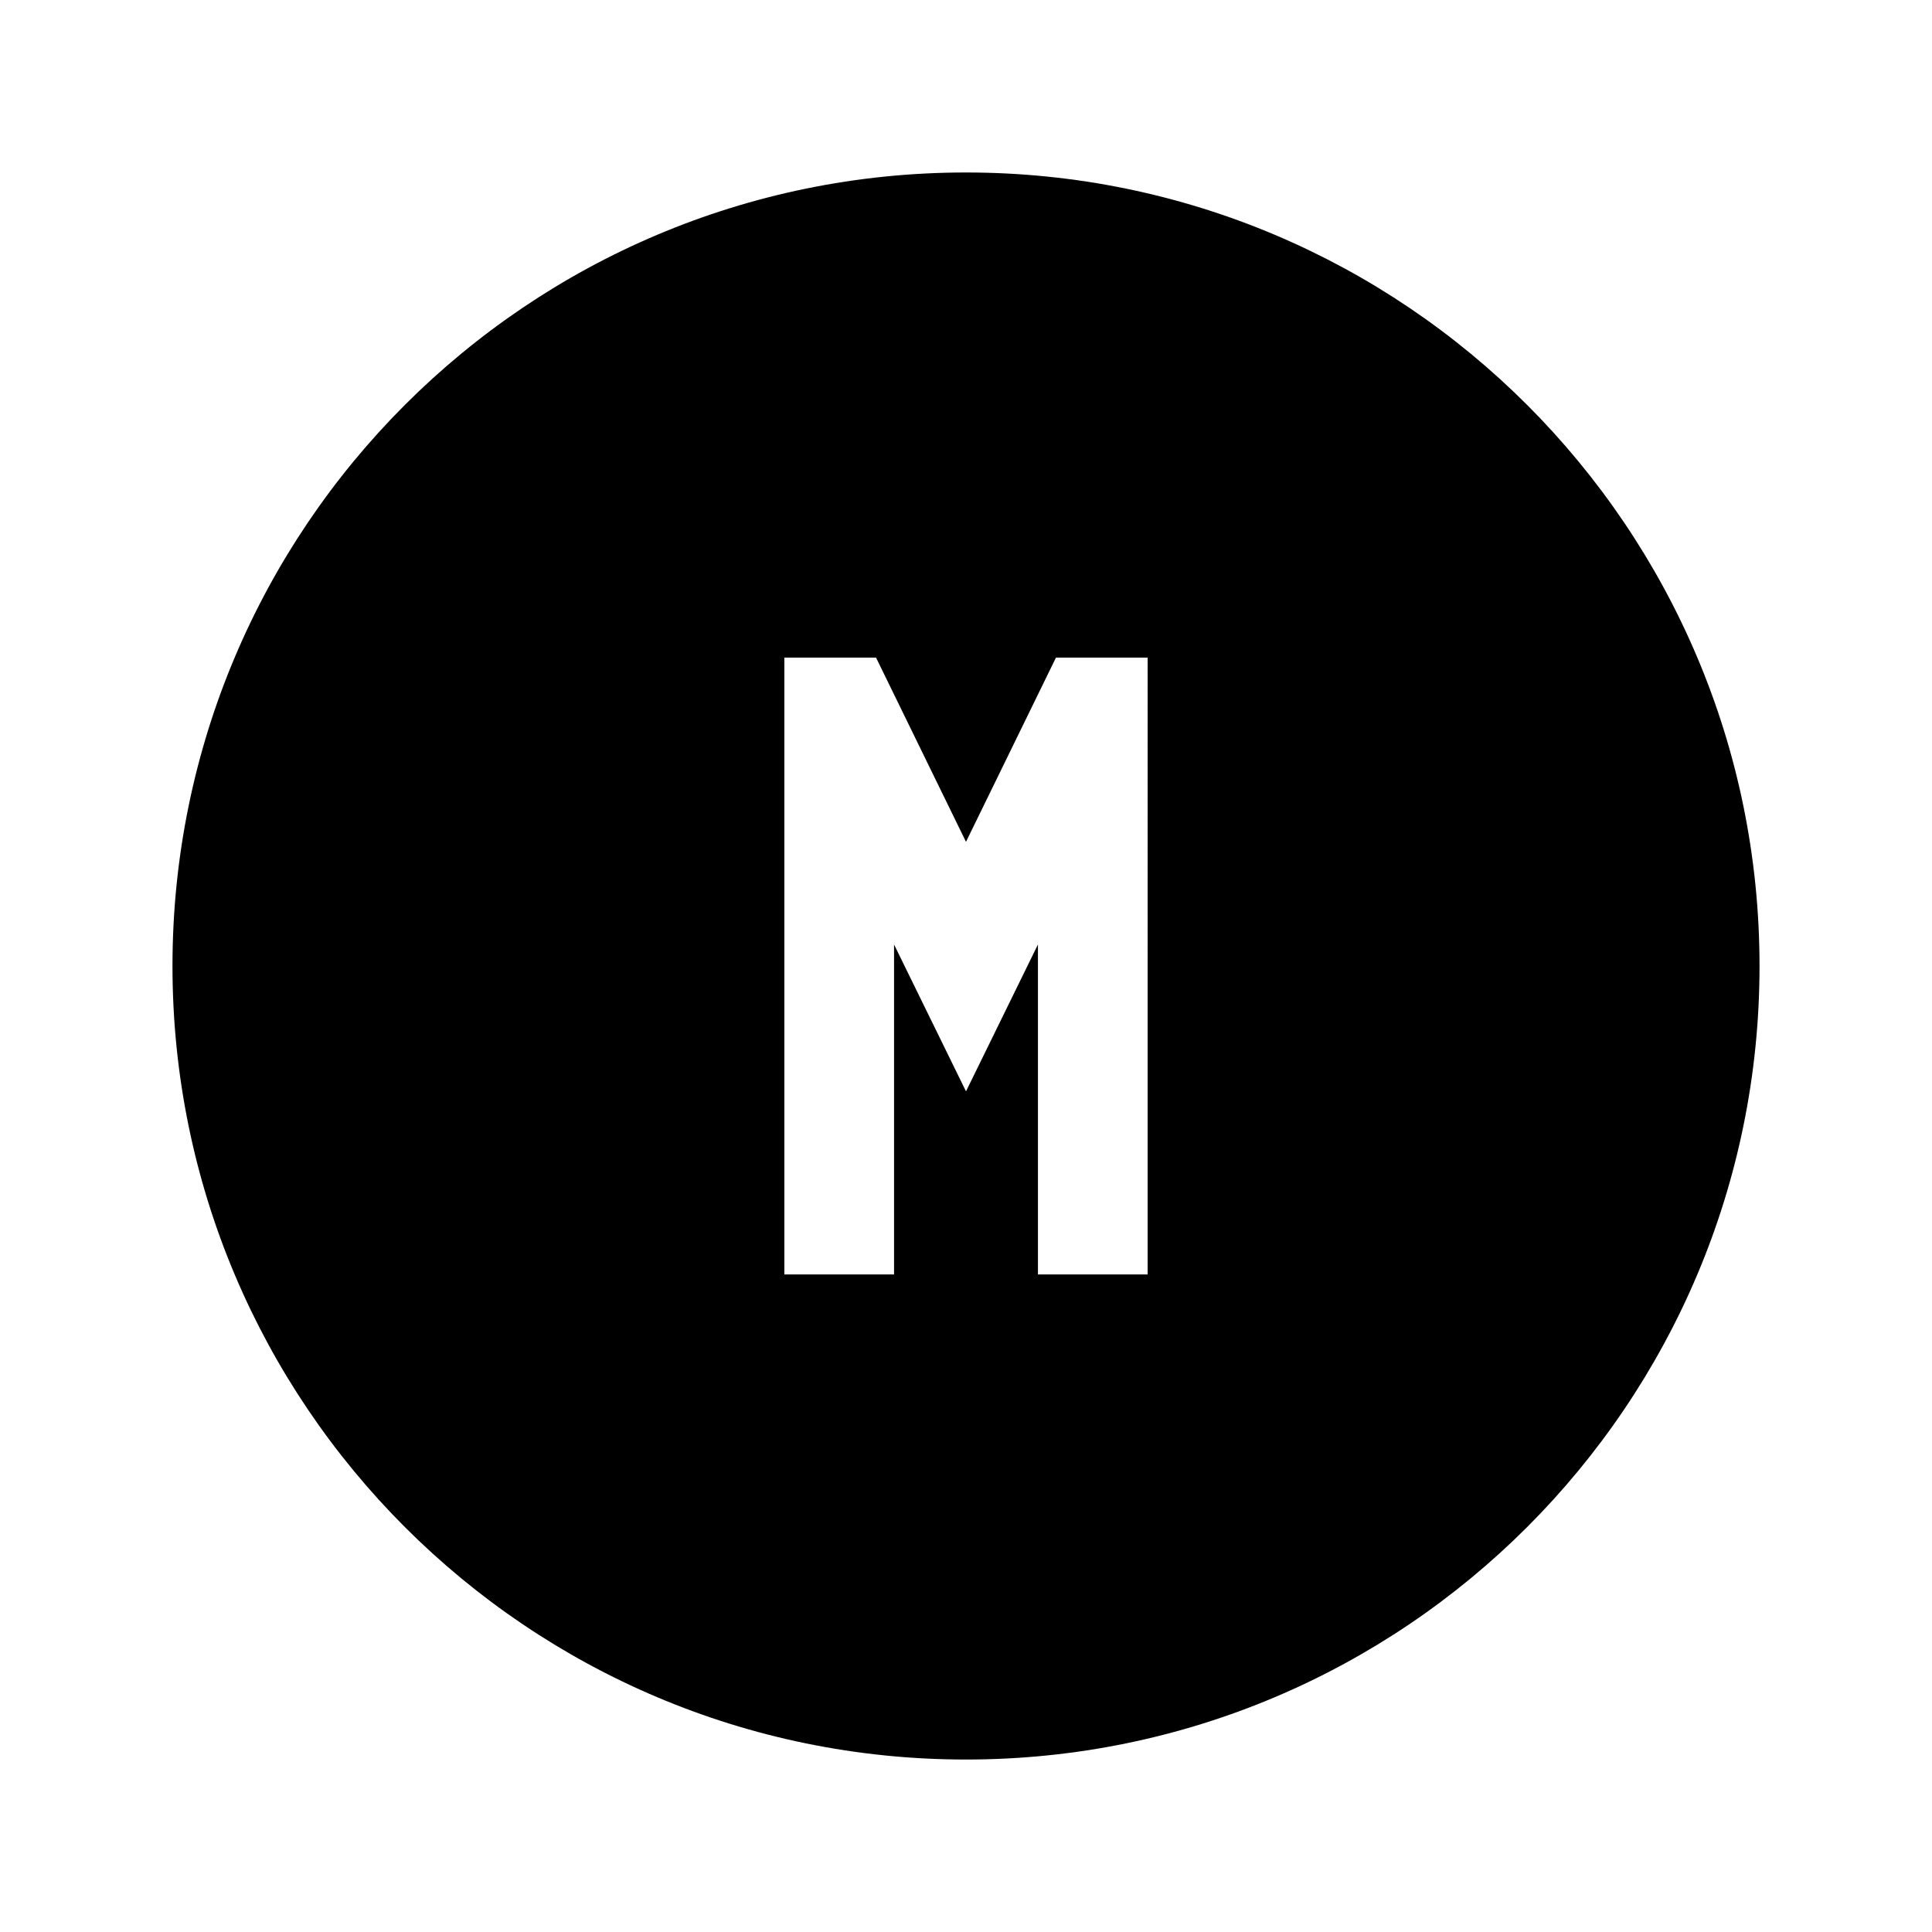 <?xml version="1.0" encoding="utf-8"?>
<!-- Generator: Adobe Illustrator 16.0.0, SVG Export Plug-In . SVG Version: 6.00 Build 0)  -->
<!DOCTYPE svg PUBLIC "-//W3C//DTD SVG 1.1//EN" "http://www.w3.org/Graphics/SVG/1.1/DTD/svg11.dtd">
<svg version="1.1" id="Ebene_1" xmlns="http://www.w3.org/2000/svg" xmlns:xlink="http://www.w3.org/1999/xlink" x="0px" y="0px"
	 width="487.598px" height="487.598px" viewBox="0 0 487.598 487.598" enable-background="new 0 0 487.598 487.598"
	 xml:space="preserve">
<path d="M243.799,43.531C133.193,43.531,43.53,133.194,43.53,243.8c0,110.606,89.663,200.271,200.269,200.271
	c110.606,0,200.27-89.666,200.27-200.271C444.067,133.195,354.404,43.531,243.799,43.531z M289.641,321.645h-27.685V238.37
	l-18.158,37.067L225.64,238.37v83.274h-27.683V165.96h23.135l22.706,46.502l22.708-46.502h23.135V321.645z"/>
</svg>
